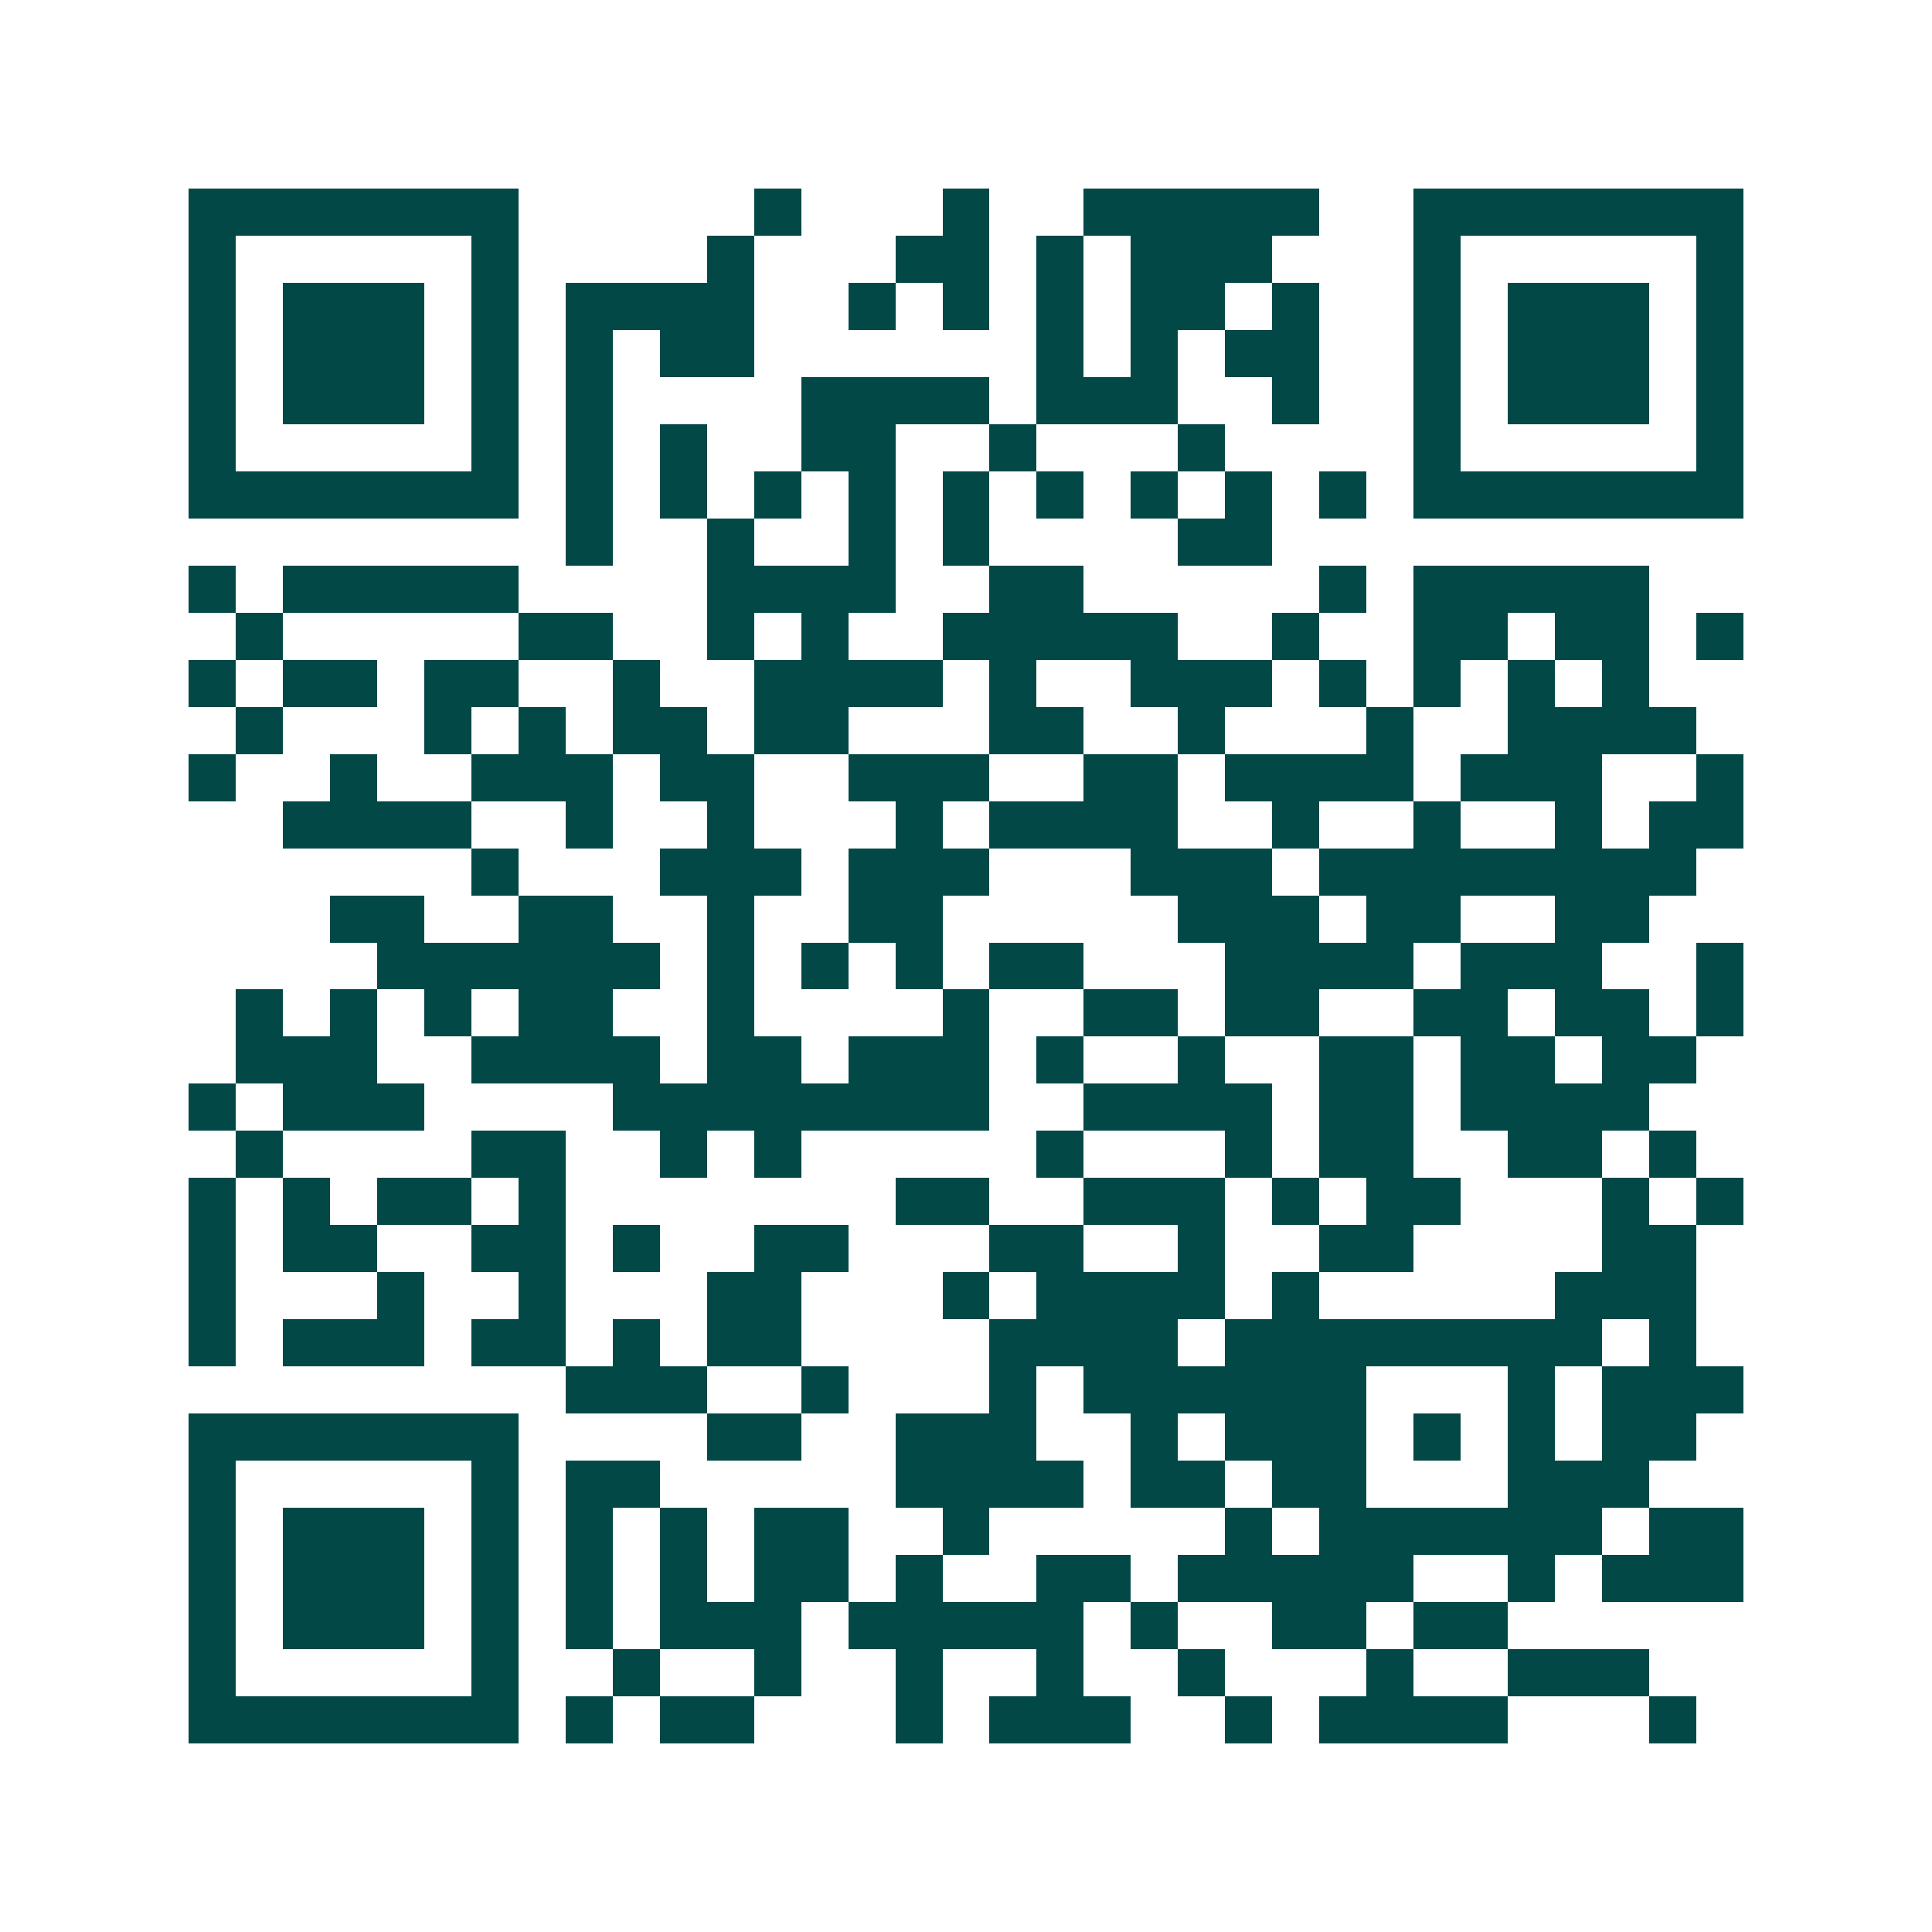 <svg xmlns="http://www.w3.org/2000/svg" width="200" height="200" viewBox="0 0 41 41" shape-rendering="crispEdges"><path fill="#ffffff" d="M0 0h41v41H0z"/><path stroke="#014847" d="M4 4.5h7m5 0h1m3 0h1m2 0h5m2 0h7M4 5.5h1m5 0h1m4 0h1m3 0h2m1 0h1m1 0h3m3 0h1m5 0h1M4 6.5h1m1 0h3m1 0h1m1 0h4m2 0h1m1 0h1m1 0h1m1 0h2m1 0h1m2 0h1m1 0h3m1 0h1M4 7.5h1m1 0h3m1 0h1m1 0h1m1 0h2m6 0h1m1 0h1m1 0h2m2 0h1m1 0h3m1 0h1M4 8.5h1m1 0h3m1 0h1m1 0h1m4 0h4m1 0h3m2 0h1m2 0h1m1 0h3m1 0h1M4 9.5h1m5 0h1m1 0h1m1 0h1m2 0h2m2 0h1m3 0h1m4 0h1m5 0h1M4 10.5h7m1 0h1m1 0h1m1 0h1m1 0h1m1 0h1m1 0h1m1 0h1m1 0h1m1 0h1m1 0h7M12 11.5h1m2 0h1m2 0h1m1 0h1m4 0h2M4 12.5h1m1 0h5m4 0h4m2 0h2m5 0h1m1 0h5M5 13.5h1m5 0h2m2 0h1m1 0h1m2 0h5m2 0h1m2 0h2m1 0h2m1 0h1M4 14.5h1m1 0h2m1 0h2m2 0h1m2 0h4m1 0h1m2 0h3m1 0h1m1 0h1m1 0h1m1 0h1M5 15.5h1m3 0h1m1 0h1m1 0h2m1 0h2m3 0h2m2 0h1m3 0h1m2 0h4M4 16.5h1m2 0h1m2 0h3m1 0h2m2 0h3m2 0h2m1 0h4m1 0h3m2 0h1M6 17.5h4m2 0h1m2 0h1m3 0h1m1 0h4m2 0h1m2 0h1m2 0h1m1 0h2M10 18.5h1m3 0h3m1 0h3m3 0h3m1 0h8M7 19.5h2m2 0h2m2 0h1m2 0h2m5 0h3m1 0h2m2 0h2M8 20.5h6m1 0h1m1 0h1m1 0h1m1 0h2m3 0h4m1 0h3m2 0h1M5 21.5h1m1 0h1m1 0h1m1 0h2m2 0h1m4 0h1m2 0h2m1 0h2m2 0h2m1 0h2m1 0h1M5 22.5h3m2 0h4m1 0h2m1 0h3m1 0h1m2 0h1m2 0h2m1 0h2m1 0h2M4 23.5h1m1 0h3m4 0h8m2 0h4m1 0h2m1 0h4M5 24.5h1m4 0h2m2 0h1m1 0h1m5 0h1m3 0h1m1 0h2m2 0h2m1 0h1M4 25.5h1m1 0h1m1 0h2m1 0h1m7 0h2m2 0h3m1 0h1m1 0h2m3 0h1m1 0h1M4 26.5h1m1 0h2m2 0h2m1 0h1m2 0h2m3 0h2m2 0h1m2 0h2m4 0h2M4 27.5h1m3 0h1m2 0h1m3 0h2m3 0h1m1 0h4m1 0h1m5 0h3M4 28.5h1m1 0h3m1 0h2m1 0h1m1 0h2m4 0h4m1 0h8m1 0h1M12 29.5h3m2 0h1m3 0h1m1 0h6m3 0h1m1 0h3M4 30.5h7m4 0h2m2 0h3m2 0h1m1 0h3m1 0h1m1 0h1m1 0h2M4 31.5h1m5 0h1m1 0h2m5 0h4m1 0h2m1 0h2m3 0h3M4 32.5h1m1 0h3m1 0h1m1 0h1m1 0h1m1 0h2m2 0h1m5 0h1m1 0h6m1 0h2M4 33.5h1m1 0h3m1 0h1m1 0h1m1 0h1m1 0h2m1 0h1m2 0h2m1 0h5m2 0h1m1 0h3M4 34.5h1m1 0h3m1 0h1m1 0h1m1 0h3m1 0h5m1 0h1m2 0h2m1 0h2M4 35.5h1m5 0h1m2 0h1m2 0h1m2 0h1m2 0h1m2 0h1m3 0h1m2 0h3M4 36.5h7m1 0h1m1 0h2m3 0h1m1 0h3m2 0h1m1 0h4m3 0h1"/></svg>
